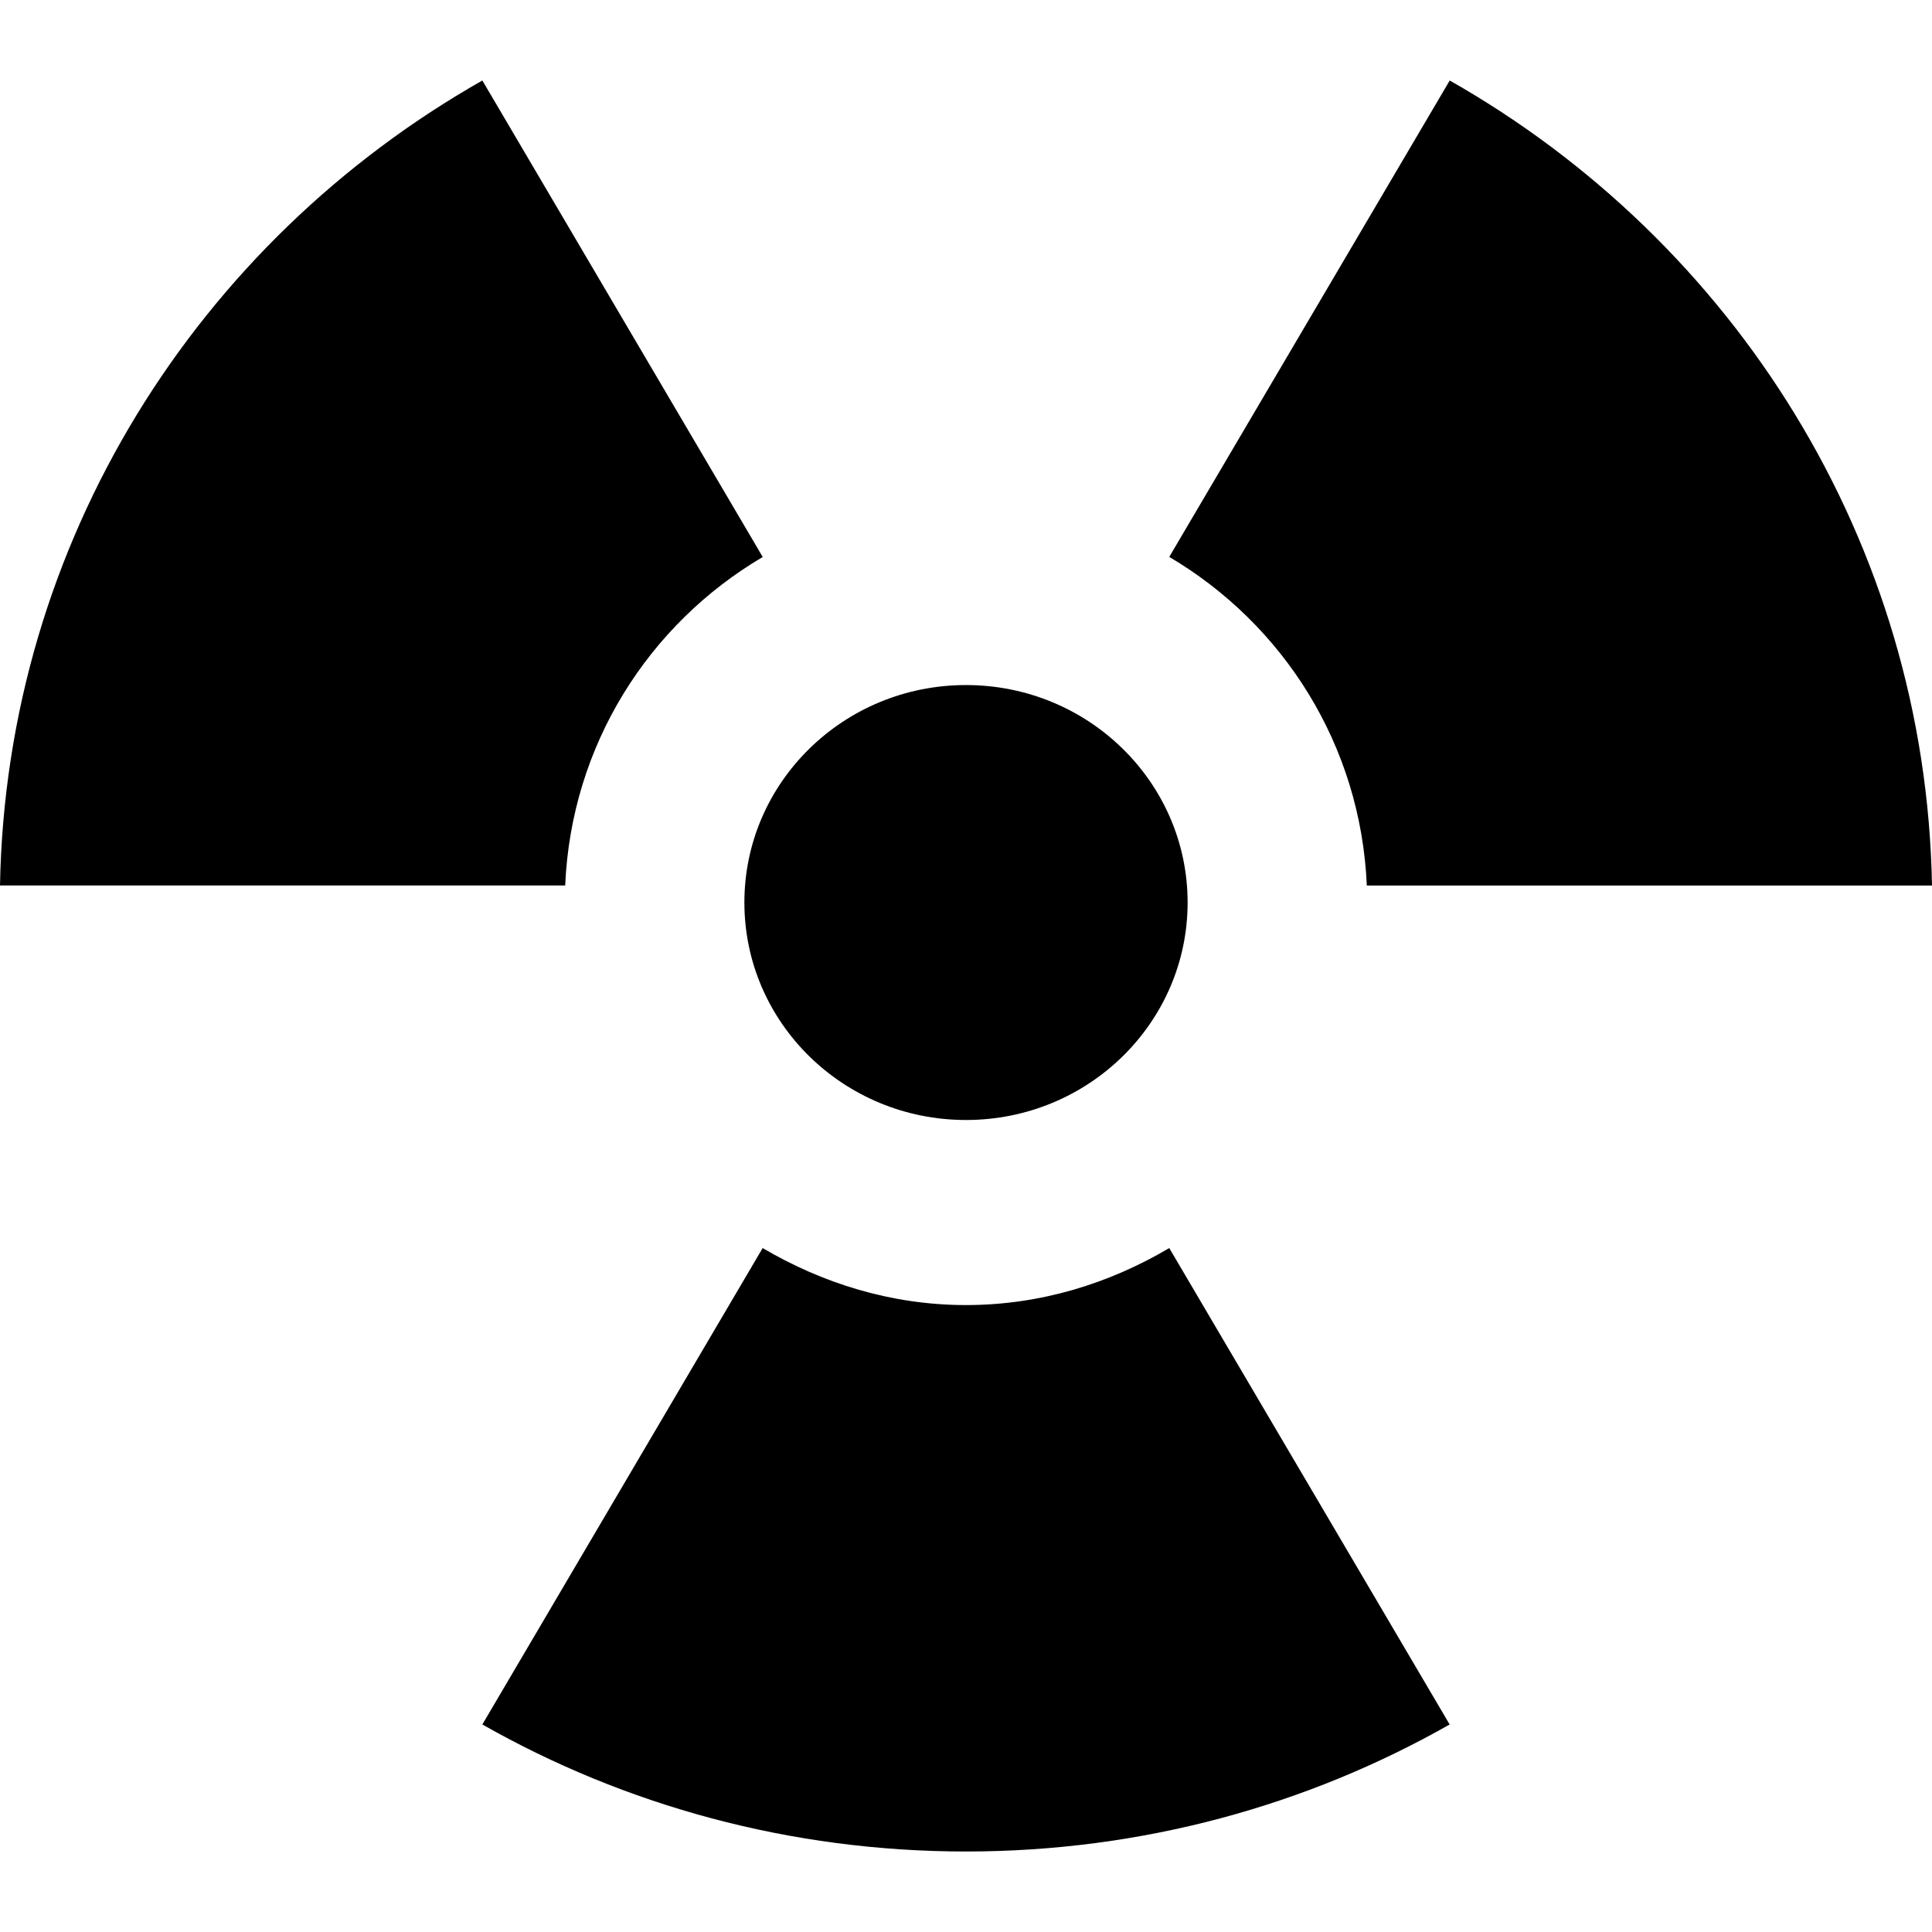 <svg xmlns="http://www.w3.org/2000/svg" width="24" height="24" viewBox="0 0 24 24"><path d="M12 13.913c1.521 0 2.753-1.21 2.753-2.702 0-1.491-1.232-2.701-2.753-2.701s-2.753 1.21-2.753 2.701c0 1.492 1.232 2.702 2.753 2.702zm2.525-6.995l3.484-5.918c3.531 2.005 5.914 5.727 5.991 10h-7.021c-.075-1.745-1.038-3.246-2.454-4.082zm0 8.586l3.483 5.918c-1.767 1.004-3.82 1.578-6.008 1.578s-4.241-.574-6.008-1.578l3.482-5.918c.744.438 1.6.708 2.526.708s1.782-.269 2.525-.708zm-7.504-4.504h-7.021c.077-4.273 2.46-7.995 5.992-10l3.483 5.919c-1.417.835-2.379 2.336-2.454 4.081z"/></svg>